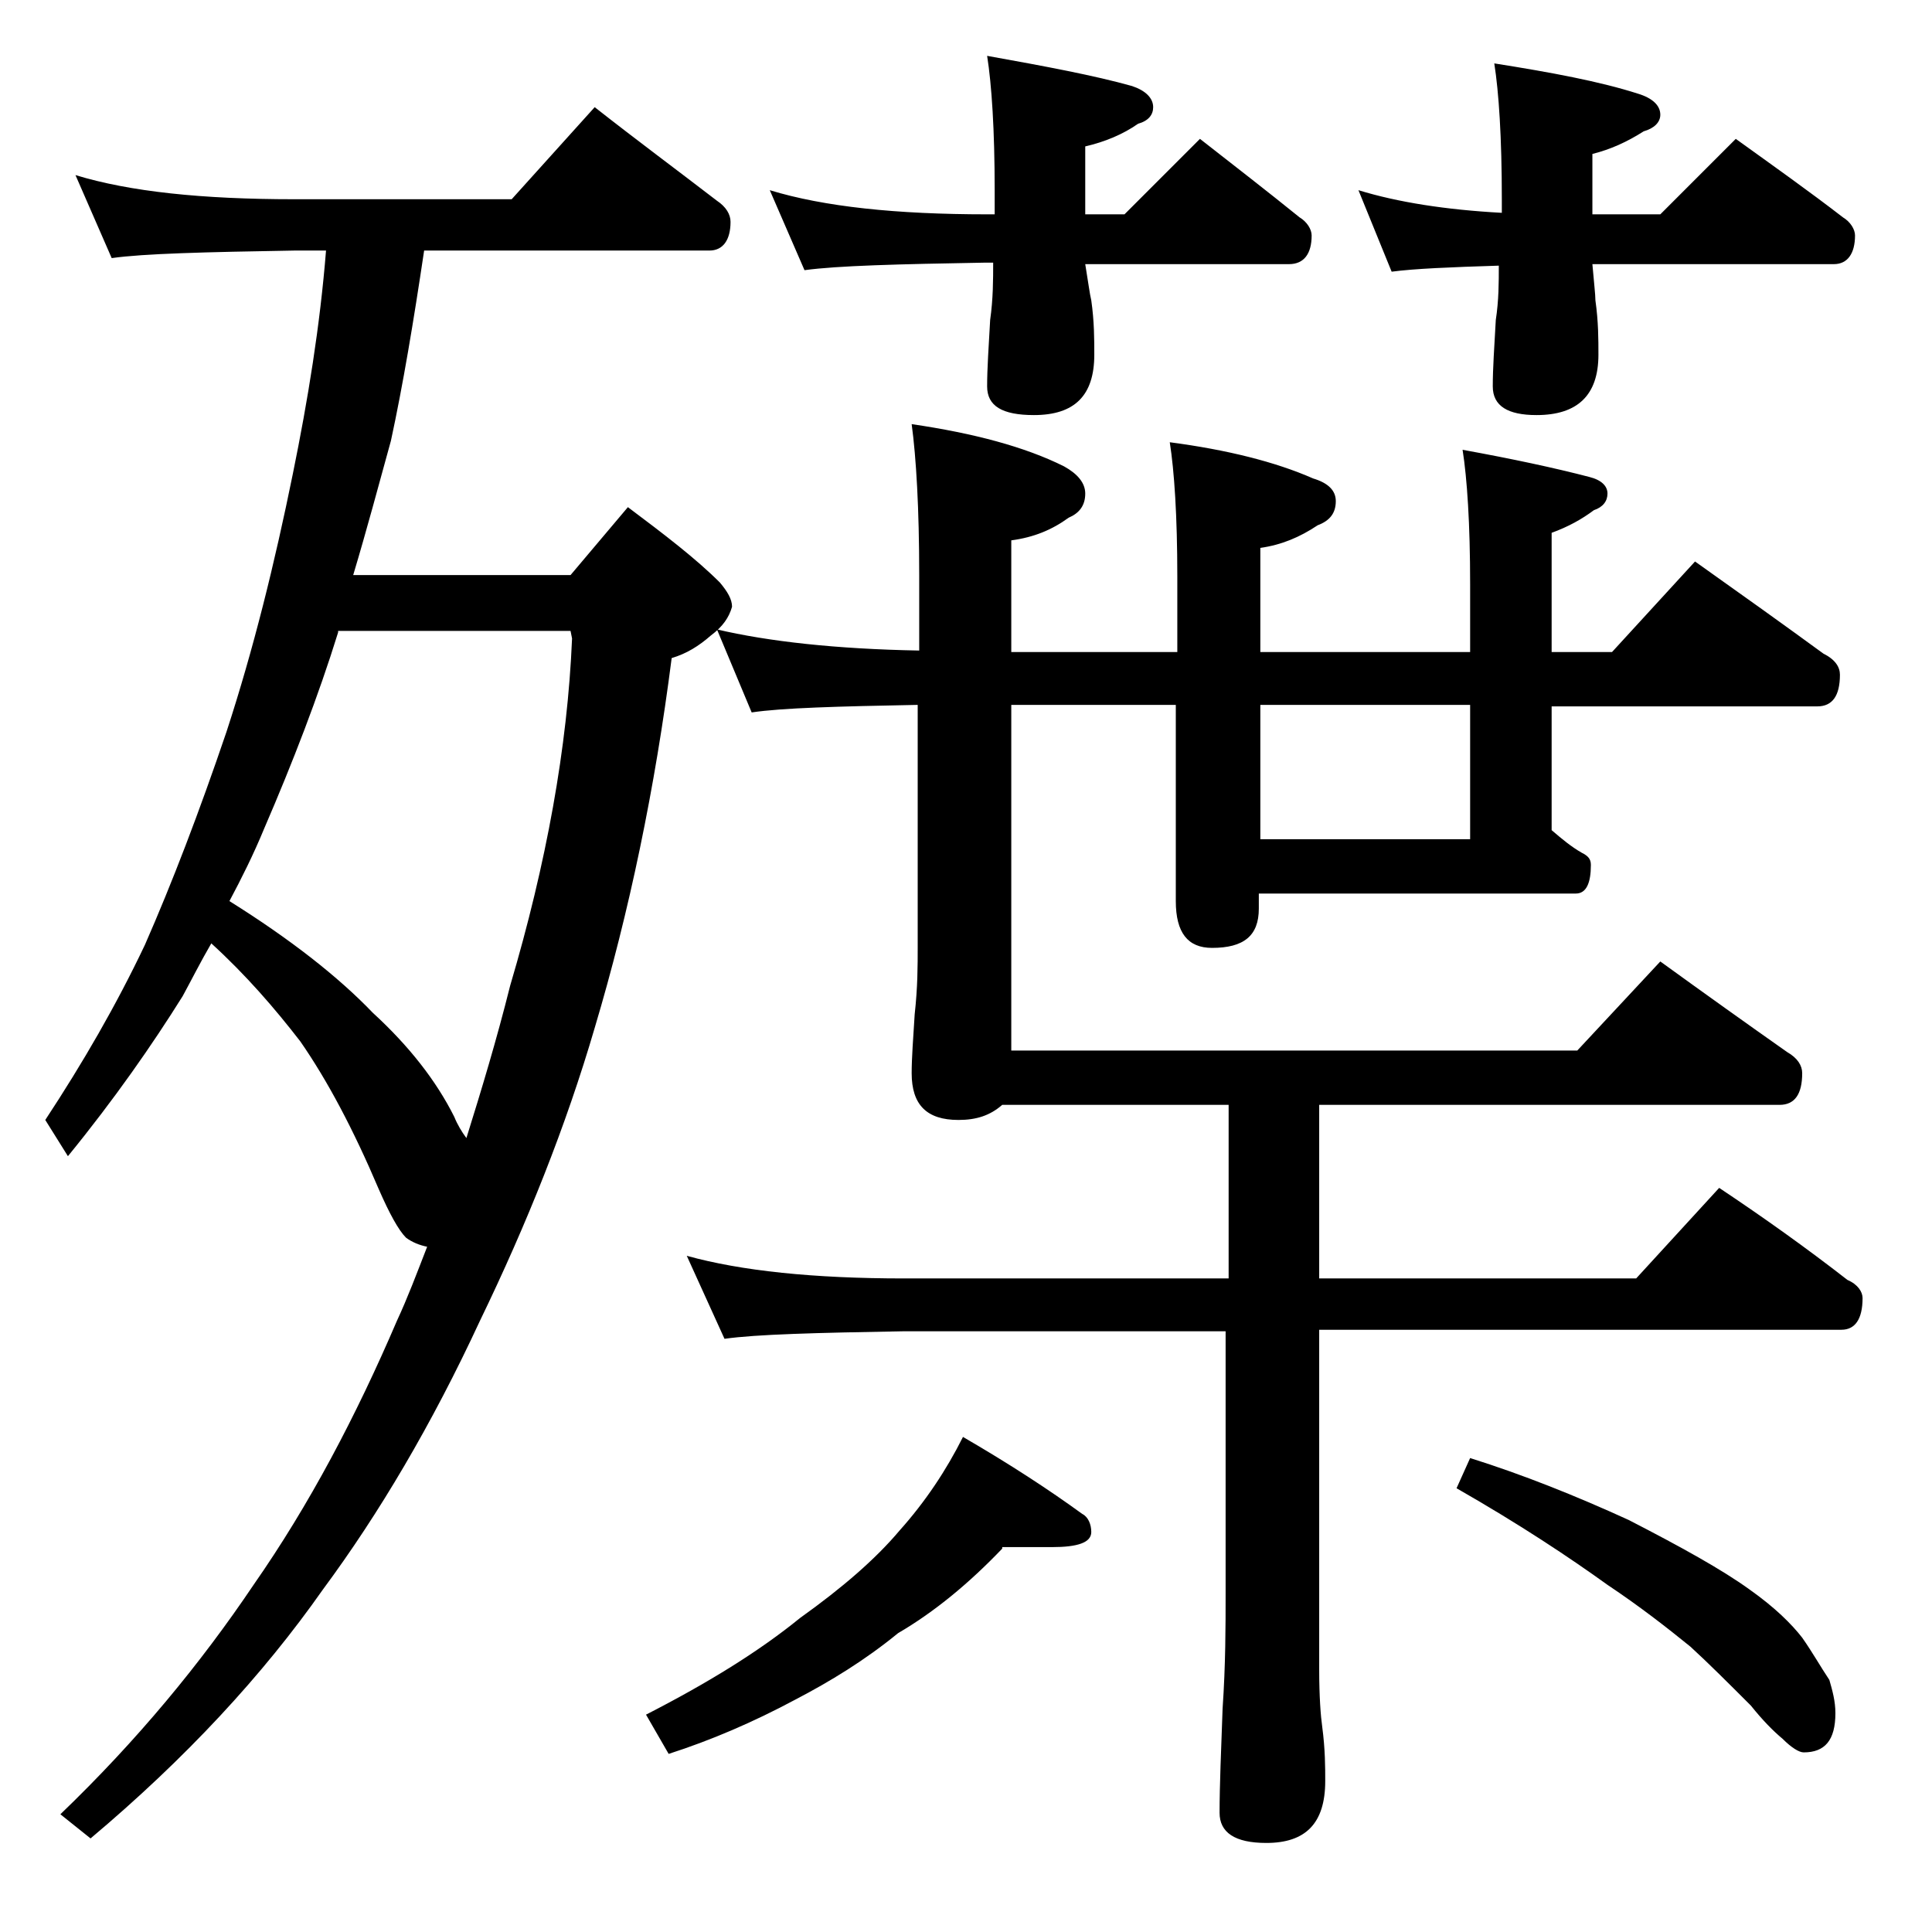 <?xml version="1.0" encoding="utf-8"?>
<!-- Generator: Adobe Illustrator 18.0.0, SVG Export Plug-In . SVG Version: 6.00 Build 0)  -->
<!DOCTYPE svg PUBLIC "-//W3C//DTD SVG 1.1//EN" "http://www.w3.org/Graphics/SVG/1.1/DTD/svg11.dtd">
<svg version="1.1" id="Layer_1" xmlns="http://www.w3.org/2000/svg" xmlns:xlink="http://www.w3.org/1999/xlink" x="0px" y="0px"
	 viewBox="0 0 128 128" enable-background="new 0 0 128 128" xml:space="preserve">
<path d="M5,11.6c3.6,1.1,8.4,1.6,14.5,1.6h14.4l5.5-6.1c2.8,2.2,5.5,4.2,8.1,6.2c0.6,0.4,0.9,0.9,0.9,1.4c0,1.2-0.5,1.9-1.4,1.9
	H28.1c-0.7,4.7-1.4,8.9-2.2,12.6c-0.8,2.9-1.6,5.9-2.5,8.9h14.4l3.8-4.5c2.4,1.8,4.5,3.4,6.1,5c0.5,0.6,0.8,1.1,0.8,1.6
	c-0.2,0.7-0.6,1.3-1.4,1.9c-0.8,0.7-1.6,1.2-2.6,1.5c-1.1,8.6-2.8,16.8-5.1,24.5c-1.9,6.5-4.5,13-7.6,19.4
	c-3.2,6.9-6.7,12.8-10.4,17.8c-4,5.7-9.1,11.2-15.4,16.5L4,120.2c5.1-4.9,9.3-10,12.8-15.2c3.7-5.3,6.8-11.2,9.5-17.5
	c0.7-1.5,1.3-3.1,2-4.9c-0.5-0.1-1-0.3-1.4-0.6c-0.5-0.5-1.1-1.6-1.8-3.2c-1.7-4-3.4-7.2-5.2-9.8c-1.7-2.2-3.6-4.4-5.9-6.5
	c-0.7,1.2-1.3,2.4-1.9,3.5c-2,3.2-4.5,6.8-7.6,10.6L3,74.2c2.5-3.8,4.7-7.6,6.6-11.6c1.8-4.1,3.6-8.8,5.4-14.1
	c1.8-5.5,3.2-11.2,4.4-17.1c1-4.9,1.8-9.8,2.2-14.8h-2.1c-5.9,0.1-10,0.2-12.1,0.5L5,11.6z M15.2,59.7c4,2.5,7.2,5,9.5,7.4
	c2.4,2.2,4.2,4.5,5.4,6.9c0.2,0.5,0.5,1,0.8,1.4c1-3.2,2-6.5,2.9-10.1c2.4-8.1,3.8-15.8,4.1-23l-0.1-0.5H22.4v0.1
	c-1.3,4.2-3,8.6-4.9,13C16.8,56.6,16,58.2,15.2,59.7z M66.4,102.6c-2.2,2.3-4.5,4.2-6.9,5.6c-2.2,1.8-4.5,3.2-6.8,4.4
	c-2.8,1.5-5.6,2.7-8.4,3.6l-1.5-2.6c4.1-2.1,7.5-4.2,10.2-6.4c2.8-2,5-3.9,6.6-5.8c1.7-1.9,3.1-4,4.2-6.2c3.1,1.8,5.7,3.5,7.9,5.1
	c0.4,0.2,0.6,0.7,0.6,1.2c0,0.7-0.9,1-2.6,1H66.4z M47.5,41.7c3.4,0.8,7.9,1.3,13.4,1.4v-5c0-4.4-0.2-7.8-0.5-10
	c4.1,0.6,7.5,1.5,10.1,2.8c0.9,0.5,1.4,1.1,1.4,1.8c0,0.8-0.4,1.3-1.1,1.6c-1.1,0.8-2.3,1.3-3.8,1.5v7.4h11v-5c0-4-0.2-7-0.5-8.9
	c3.8,0.5,7,1.3,9.5,2.4c1,0.3,1.5,0.8,1.5,1.5c0,0.8-0.4,1.3-1.2,1.6c-1.2,0.8-2.4,1.3-3.8,1.5v6.9h13.9v-4.5c0-4-0.2-7-0.5-8.9
	c3.3,0.6,6.1,1.2,8.4,1.8c0.8,0.2,1.2,0.6,1.2,1.1s-0.3,0.9-0.9,1.1c-0.8,0.6-1.7,1.1-2.8,1.5v7.9h4l5.5-6c3.1,2.2,5.9,4.2,8.5,6.1
	c0.8,0.4,1.1,0.9,1.1,1.4c0,1.4-0.5,2.1-1.5,2.1h-17.6V55c0.7,0.6,1.3,1.1,2,1.5c0.4,0.2,0.6,0.4,0.6,0.8c0,1.2-0.3,1.9-1,1.9h-21v1
	c0,1.8-1,2.6-3.1,2.6c-1.6,0-2.4-1-2.4-3.1V46.7H67v22.9h37.5l5.5-5.9c2.9,2.1,5.7,4.1,8.4,6c0.7,0.4,1,0.9,1,1.4
	c0,1.4-0.5,2.1-1.5,2.1H87.4v11.5h21l5.5-6c3,2,5.8,4,8.5,6.1c0.7,0.3,1,0.8,1,1.2c0,1.4-0.5,2.1-1.4,2.1H87.4v22.5
	c0,1.8,0.1,3.1,0.2,3.8c0.2,1.5,0.2,2.7,0.2,3.6c0,2.8-1.3,4.1-3.9,4.1c-2.1,0-3.1-0.7-3.1-2c0-1.8,0.1-4.1,0.2-6.9
	c0.2-2.9,0.2-5.5,0.2-7.6V88.2H59.9c-5.8,0.1-9.8,0.2-11.9,0.5l-2.5-5.5c3.6,1,8.4,1.5,14.4,1.5h21.5V73.2h-15c-0.8,0.7-1.7,1-2.9,1
	c-2.1,0-3.1-1-3.1-3.1c0-1,0.1-2.3,0.2-3.9c0.2-1.8,0.2-3.2,0.2-4.5v-16c-5.3,0.1-9,0.2-11,0.5L47.5,41.7z M51,12.6
	c3.6,1.1,8.4,1.6,14.4,1.6h0.5v-1.6c0-4-0.2-7-0.5-8.9c3.9,0.7,7.1,1.3,9.6,2c0.9,0.3,1.4,0.8,1.4,1.4c0,0.5-0.3,0.9-1,1.1
	c-1,0.7-2.2,1.2-3.5,1.5v4.5h2.6l5-5c2.3,1.8,4.5,3.5,6.6,5.2c0.5,0.3,0.8,0.8,0.8,1.2c0,1.2-0.5,1.9-1.5,1.9H71.9
	c0.2,1.2,0.3,2,0.4,2.4c0.2,1.4,0.2,2.6,0.2,3.6c0,2.7-1.3,4-4,4c-2.1,0-3.1-0.6-3.1-1.9c0-1.2,0.1-2.6,0.2-4.4
	c0.2-1.4,0.2-2.7,0.2-3.8h-0.5c-5.8,0.1-9.8,0.2-12,0.5L51,12.6z M83.5,55.6h13.9v-8.9H83.5V55.6z M90,12.6c2.6,0.8,5.8,1.3,9.5,1.5
	v-0.9c0-4.1-0.2-7.1-0.5-9c3.8,0.6,7,1.2,9.5,2c1,0.3,1.5,0.8,1.5,1.4c0,0.5-0.4,0.9-1.1,1.1c-1.1,0.7-2.2,1.2-3.4,1.5v4h4.5l5-5
	c2.5,1.8,4.9,3.5,7.1,5.2c0.5,0.3,0.8,0.8,0.8,1.2c0,1.2-0.5,1.9-1.4,1.9h-16c0.1,1.2,0.2,2,0.2,2.4c0.2,1.4,0.2,2.6,0.2,3.6
	c0,2.7-1.4,4-4.1,4c-1.9,0-2.9-0.6-2.9-1.9c0-1.2,0.1-2.6,0.2-4.4c0.2-1.3,0.2-2.5,0.2-3.6c-3.2,0.1-5.6,0.2-7.1,0.4L90,12.6z
	 M97.4,96.6c3.5,1.1,7,2.5,10.5,4.1c3.5,1.8,6.2,3.3,8,4.6c1.7,1.2,2.8,2.3,3.5,3.2c0.7,1,1.2,1.9,1.8,2.8c0.2,0.7,0.4,1.4,0.4,2.2
	c0,1.8-0.7,2.6-2.1,2.6c-0.3,0-0.8-0.3-1.4-0.9c-0.6-0.5-1.3-1.2-2.1-2.2c-1.5-1.5-2.8-2.8-4-3.9c-1.6-1.3-3.4-2.7-5.5-4.1
	c-2.5-1.8-5.8-4-10-6.4L97.4,96.6z"/>
</svg>

